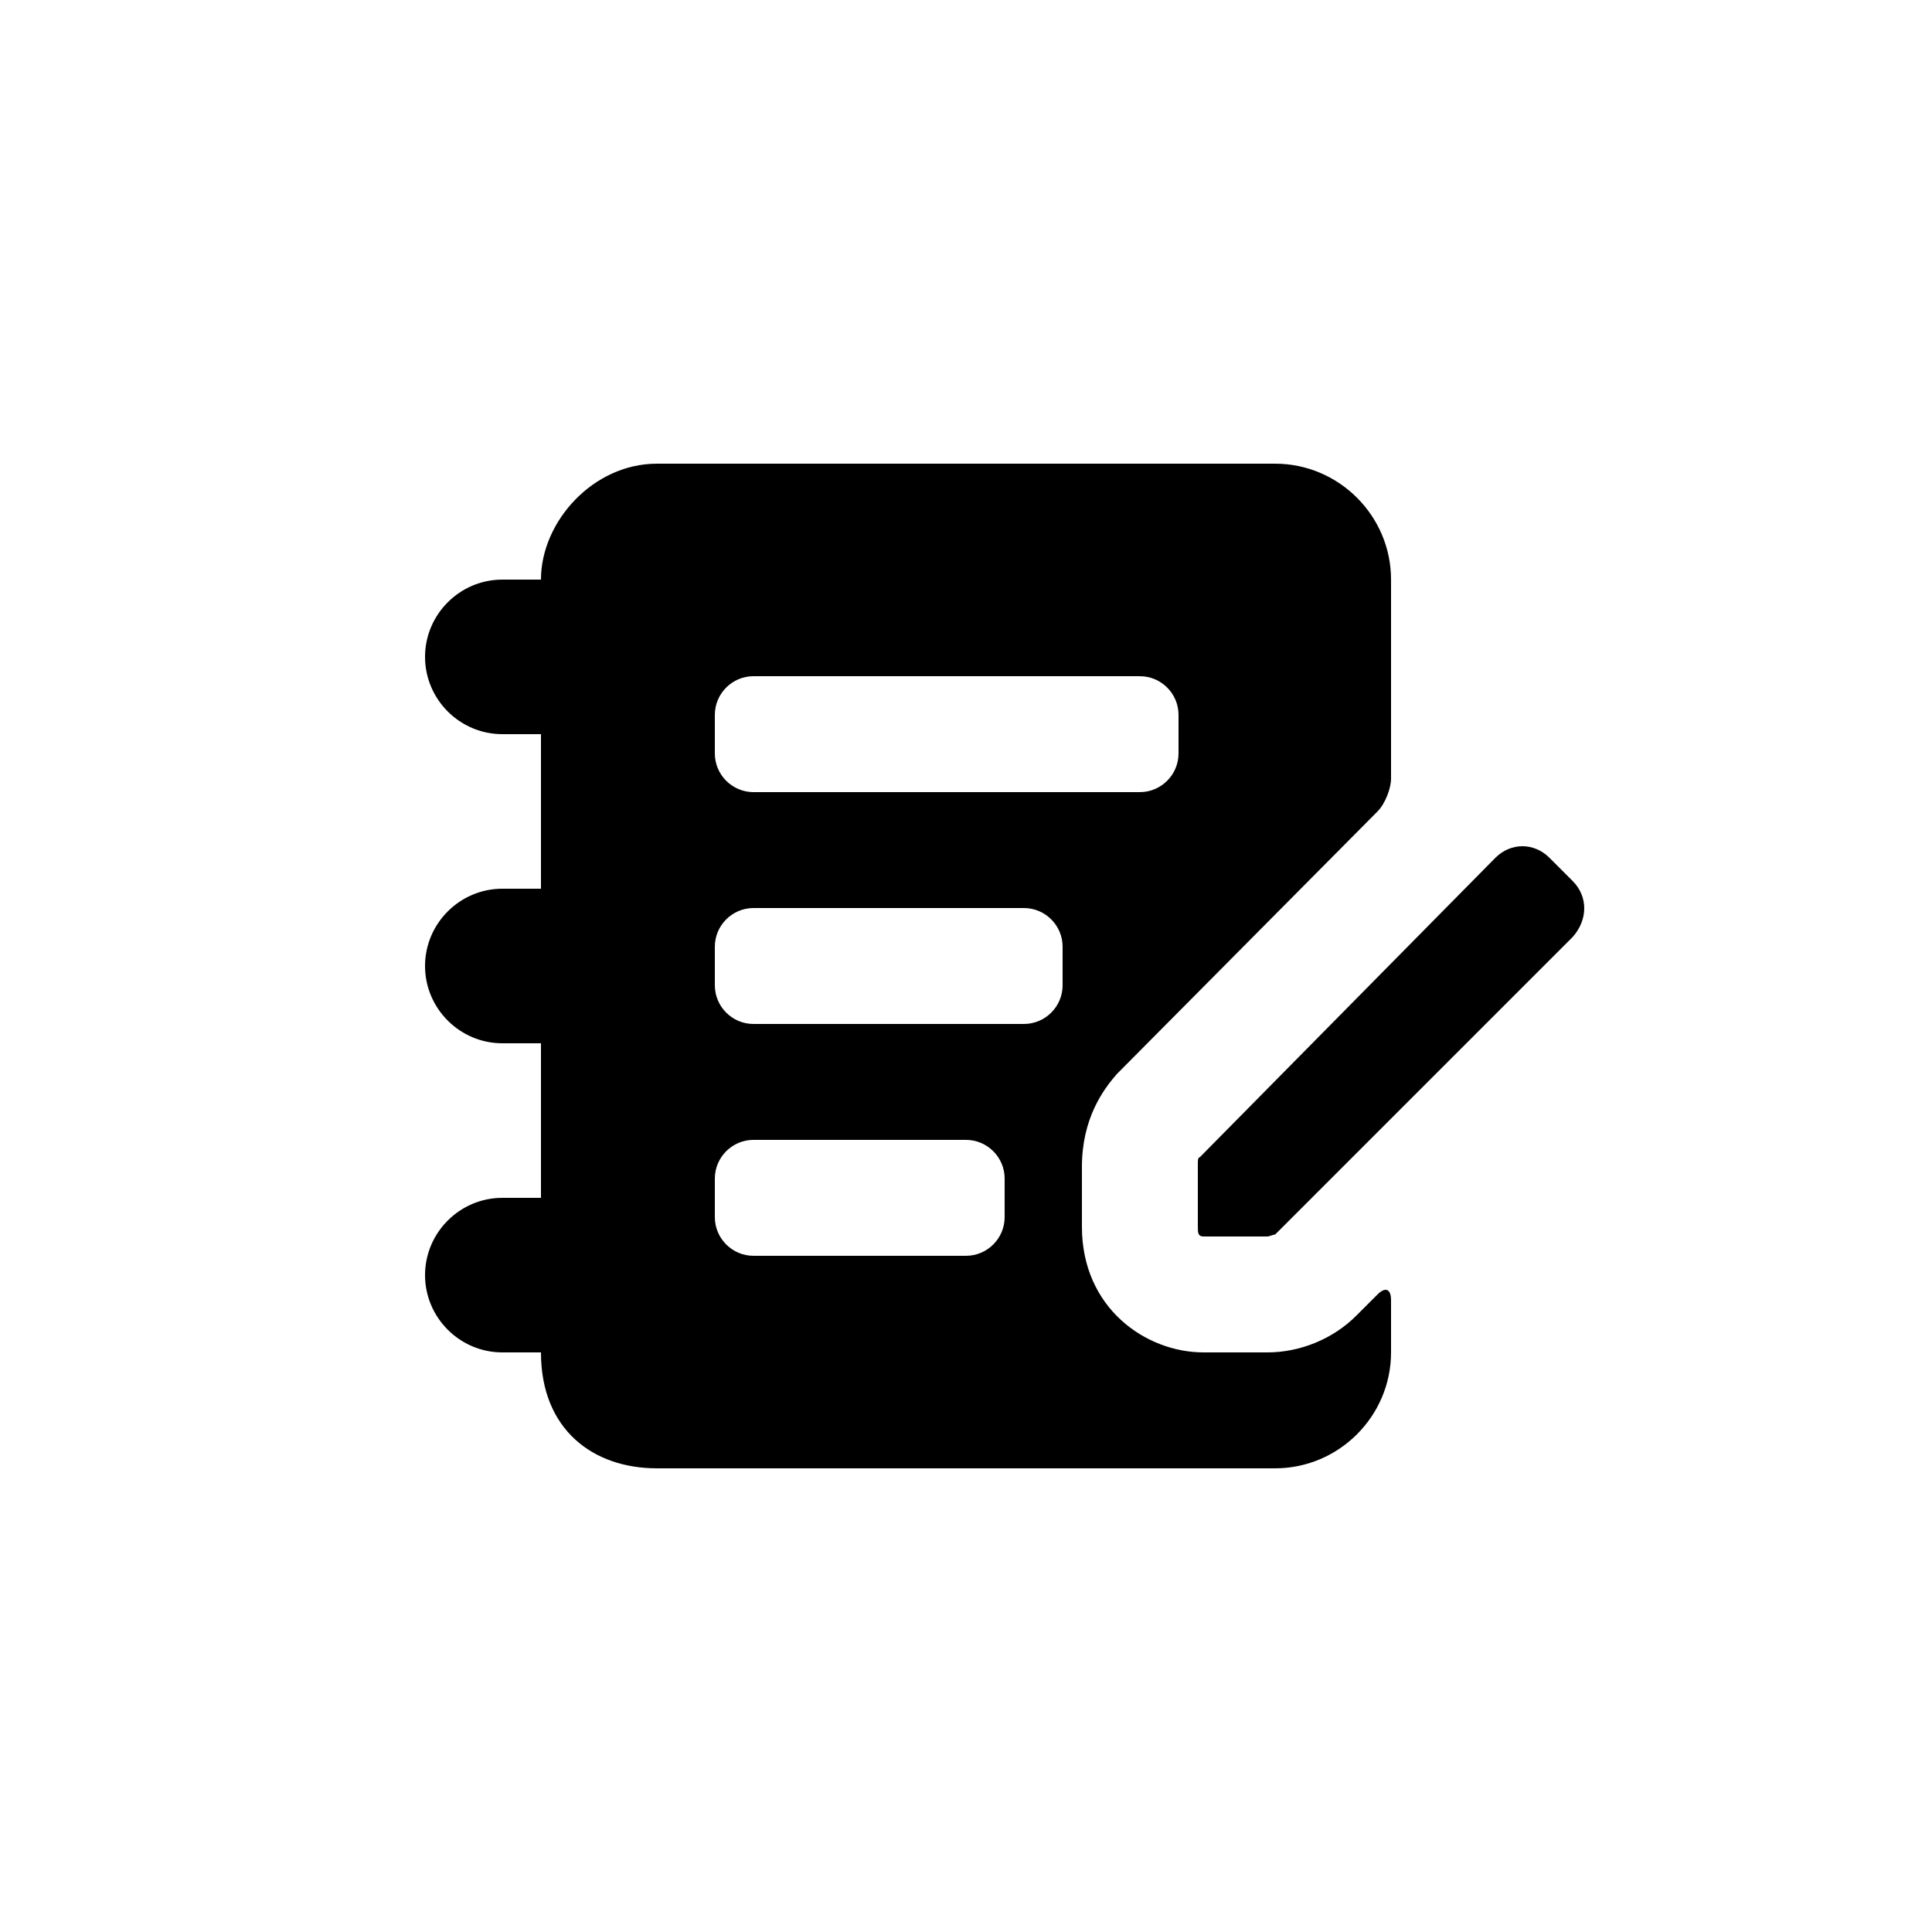 <?xml version="1.0" encoding="utf-8"?><!-- Скачано с сайта svg4.ru / Downloaded from svg4.ru -->
<svg fill="#000000" xmlns="http://www.w3.org/2000/svg" 
	 width="800px" height="800px" viewBox="0 0 100 100" enable-background="new 0 0 100 100" xml:space="preserve">
<g>
	<path d="M71.3,67l-1.1,1.1C69,69.3,67.3,70,65.6,70h-3.3c-3,0-6.3-2.3-6.3-6.5v-3.1c0-2.5,1.1-4,1.8-4.8L71.3,42
		c0.4-0.4,0.7-1.2,0.7-1.7V30c0-3.3-2.7-6-6-6H34c-3.3,0-6,3-6,6h-2c-2.2,0-4,1.8-4,4c0,2.2,1.8,4,4,4h2v8h-2c-2.2,0-4,1.8-4,4
		c0,2.2,1.8,4,4,4h2v8h-2c-2.2,0-4,1.8-4,4c0,2.2,1.8,4,4,4h2c0,4,2.7,6,6,6h23h9c3.3,0,6-2.7,6-6v-2.7C72,66.7,71.7,66.6,71.3,67z
		 M61,39c0,1.1-0.9,2-2,2H39c-1.1,0-2-0.9-2-2v-2c0-1.1,0.9-2,2-2h20c1.1,0,2,0.9,2,2V39z M52,63c0,1.1-0.9,2-2,2H39
		c-1.1,0-2-0.9-2-2v-2c0-1.1,0.9-2,2-2h11c1.1,0,2,0.9,2,2V63z M55,51c0,1.1-0.9,2-2,2H39c-1.1,0-2-0.9-2-2v-2c0-1.1,0.9-2,2-2h14
		c1.1,0,2,0.9,2,2V51z"/>
	<path d="M81.4,45.6l-1.2-1.2c-0.8-0.8-2-0.8-2.8,0L62.1,59.9C62,59.9,62,60.1,62,60.2v3.3c0,0.3,0,0.5,0.3,0.5h3.3
		c0.1,0,0.3-0.1,0.4-0.1l15.4-15.4C82.2,47.6,82.2,46.4,81.4,45.6z"/>
</g>
</svg>